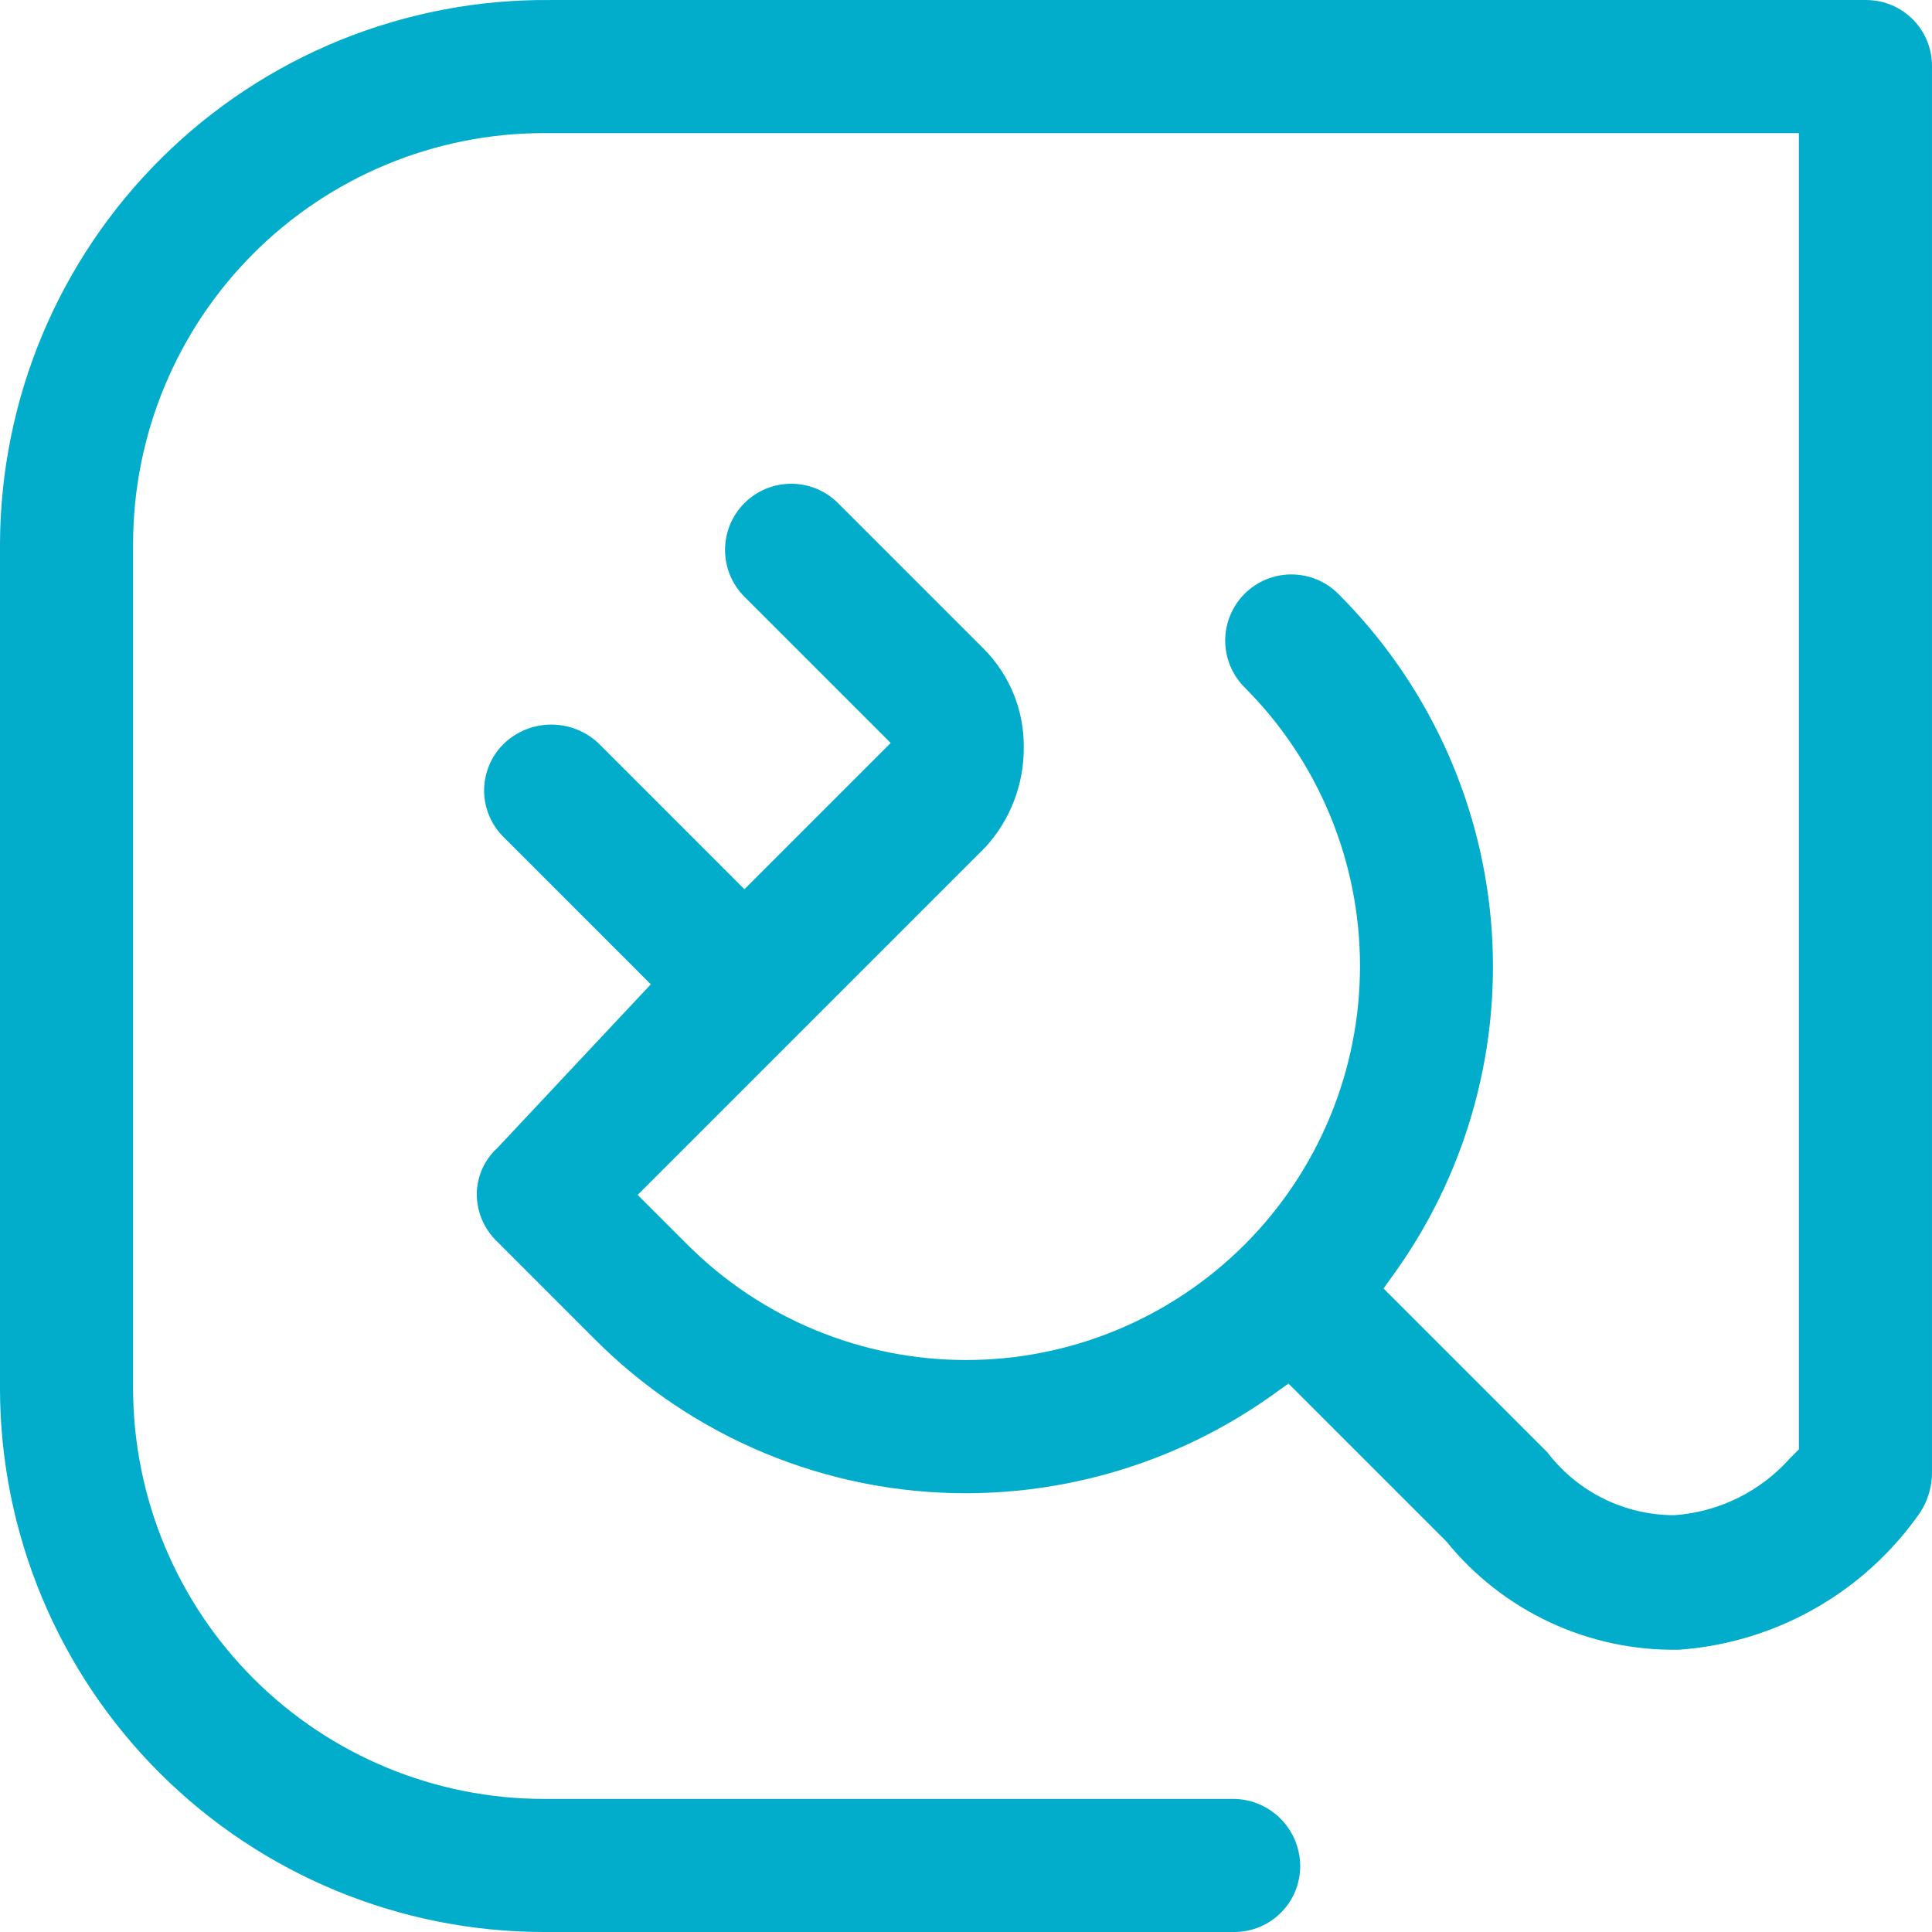 <svg width="78" height="78" viewBox="0 0 78 78" fill="none" xmlns="http://www.w3.org/2000/svg">
    <path d="M77.527 61.054C77.834 60.579 77.998 60.025 77.999 59.46V2.717C78.007 2.363 77.944 2.011 77.814 1.682C77.684 1.353 77.49 1.053 77.242 0.8C76.995 0.547 76.699 0.346 76.373 0.208C76.047 0.071 75.696 0.001 75.342 0.001H22.201C19.299 -0.023 16.421 0.528 13.732 1.62C11.043 2.713 8.597 4.326 6.534 6.368C4.471 8.409 2.832 10.838 1.71 13.514C0.589 16.191 0.008 19.064 0 21.966L0 56.094C0.016 61.909 2.337 67.481 6.454 71.588C10.572 75.694 16.15 78 21.965 78H49.834C50.539 78 51.215 77.72 51.713 77.222C52.212 76.724 52.492 76.048 52.492 75.343C52.492 74.633 52.214 73.951 51.717 73.443C51.22 72.935 50.545 72.642 49.834 72.627H21.965C17.575 72.627 13.364 70.887 10.254 67.788C7.144 64.689 5.389 60.484 5.373 56.094V21.966C5.373 17.565 7.121 13.345 10.233 10.233C13.344 7.122 17.565 5.374 21.965 5.374H72.626V58.515L72.272 58.869C71.076 60.215 69.403 61.041 67.607 61.172C66.613 61.174 65.632 60.946 64.741 60.506C63.849 60.065 63.072 59.424 62.47 58.633L55.857 52.02L56.448 51.193C59.308 47.096 60.634 42.121 60.191 37.143C59.748 32.165 57.566 27.502 54.027 23.973C53.526 23.472 52.846 23.191 52.137 23.191C51.429 23.191 50.749 23.472 50.248 23.973C49.747 24.474 49.465 25.154 49.465 25.863C49.465 26.571 49.747 27.251 50.248 27.752C51.725 29.229 52.897 30.983 53.696 32.913C54.496 34.843 54.907 36.911 54.907 39C54.907 41.089 54.496 43.158 53.696 45.088C52.897 47.018 51.725 48.772 50.248 50.249C48.771 51.726 47.017 52.898 45.087 53.697C43.157 54.496 41.089 54.908 39 54.908C36.911 54.908 34.842 54.496 32.912 53.697C30.982 52.898 29.229 51.726 27.752 50.249L25.744 48.241L39.797 34.188C40.795 33.09 41.343 31.657 41.332 30.173C41.34 29.441 41.204 28.715 40.93 28.036C40.656 27.357 40.251 26.739 39.738 26.217L33.833 20.312C33.585 20.064 33.291 19.867 32.966 19.733C32.642 19.599 32.295 19.53 31.944 19.53C31.235 19.53 30.555 19.811 30.054 20.312C29.806 20.561 29.609 20.855 29.475 21.179C29.341 21.503 29.272 21.851 29.272 22.202C29.272 22.911 29.553 23.59 30.054 24.091L35.959 29.996L30.054 35.901L24.15 29.996C23.636 29.519 22.961 29.253 22.26 29.253C21.559 29.253 20.884 29.519 20.371 29.996C20.107 30.247 19.897 30.549 19.755 30.884C19.613 31.22 19.541 31.58 19.544 31.944C19.549 32.299 19.625 32.648 19.767 32.973C19.909 33.297 20.114 33.59 20.371 33.834L26.275 39.739L20.076 46.352C19.813 46.591 19.604 46.883 19.462 47.209C19.319 47.534 19.247 47.886 19.249 48.241C19.254 48.595 19.329 48.945 19.471 49.269C19.613 49.594 19.819 49.886 20.076 50.13L23.973 54.028C25.943 56.016 28.288 57.593 30.873 58.667C33.458 59.742 36.23 60.292 39.029 60.286C43.38 60.275 47.623 58.936 51.193 56.448L52.019 55.858L58.396 62.235C59.526 63.629 60.959 64.746 62.586 65.504C64.213 66.261 65.99 66.637 67.784 66.604C69.72 66.466 71.6 65.895 73.285 64.934C74.971 63.974 76.421 62.648 77.527 61.054Z"
          fill="#02ACCB"/>
</svg>
